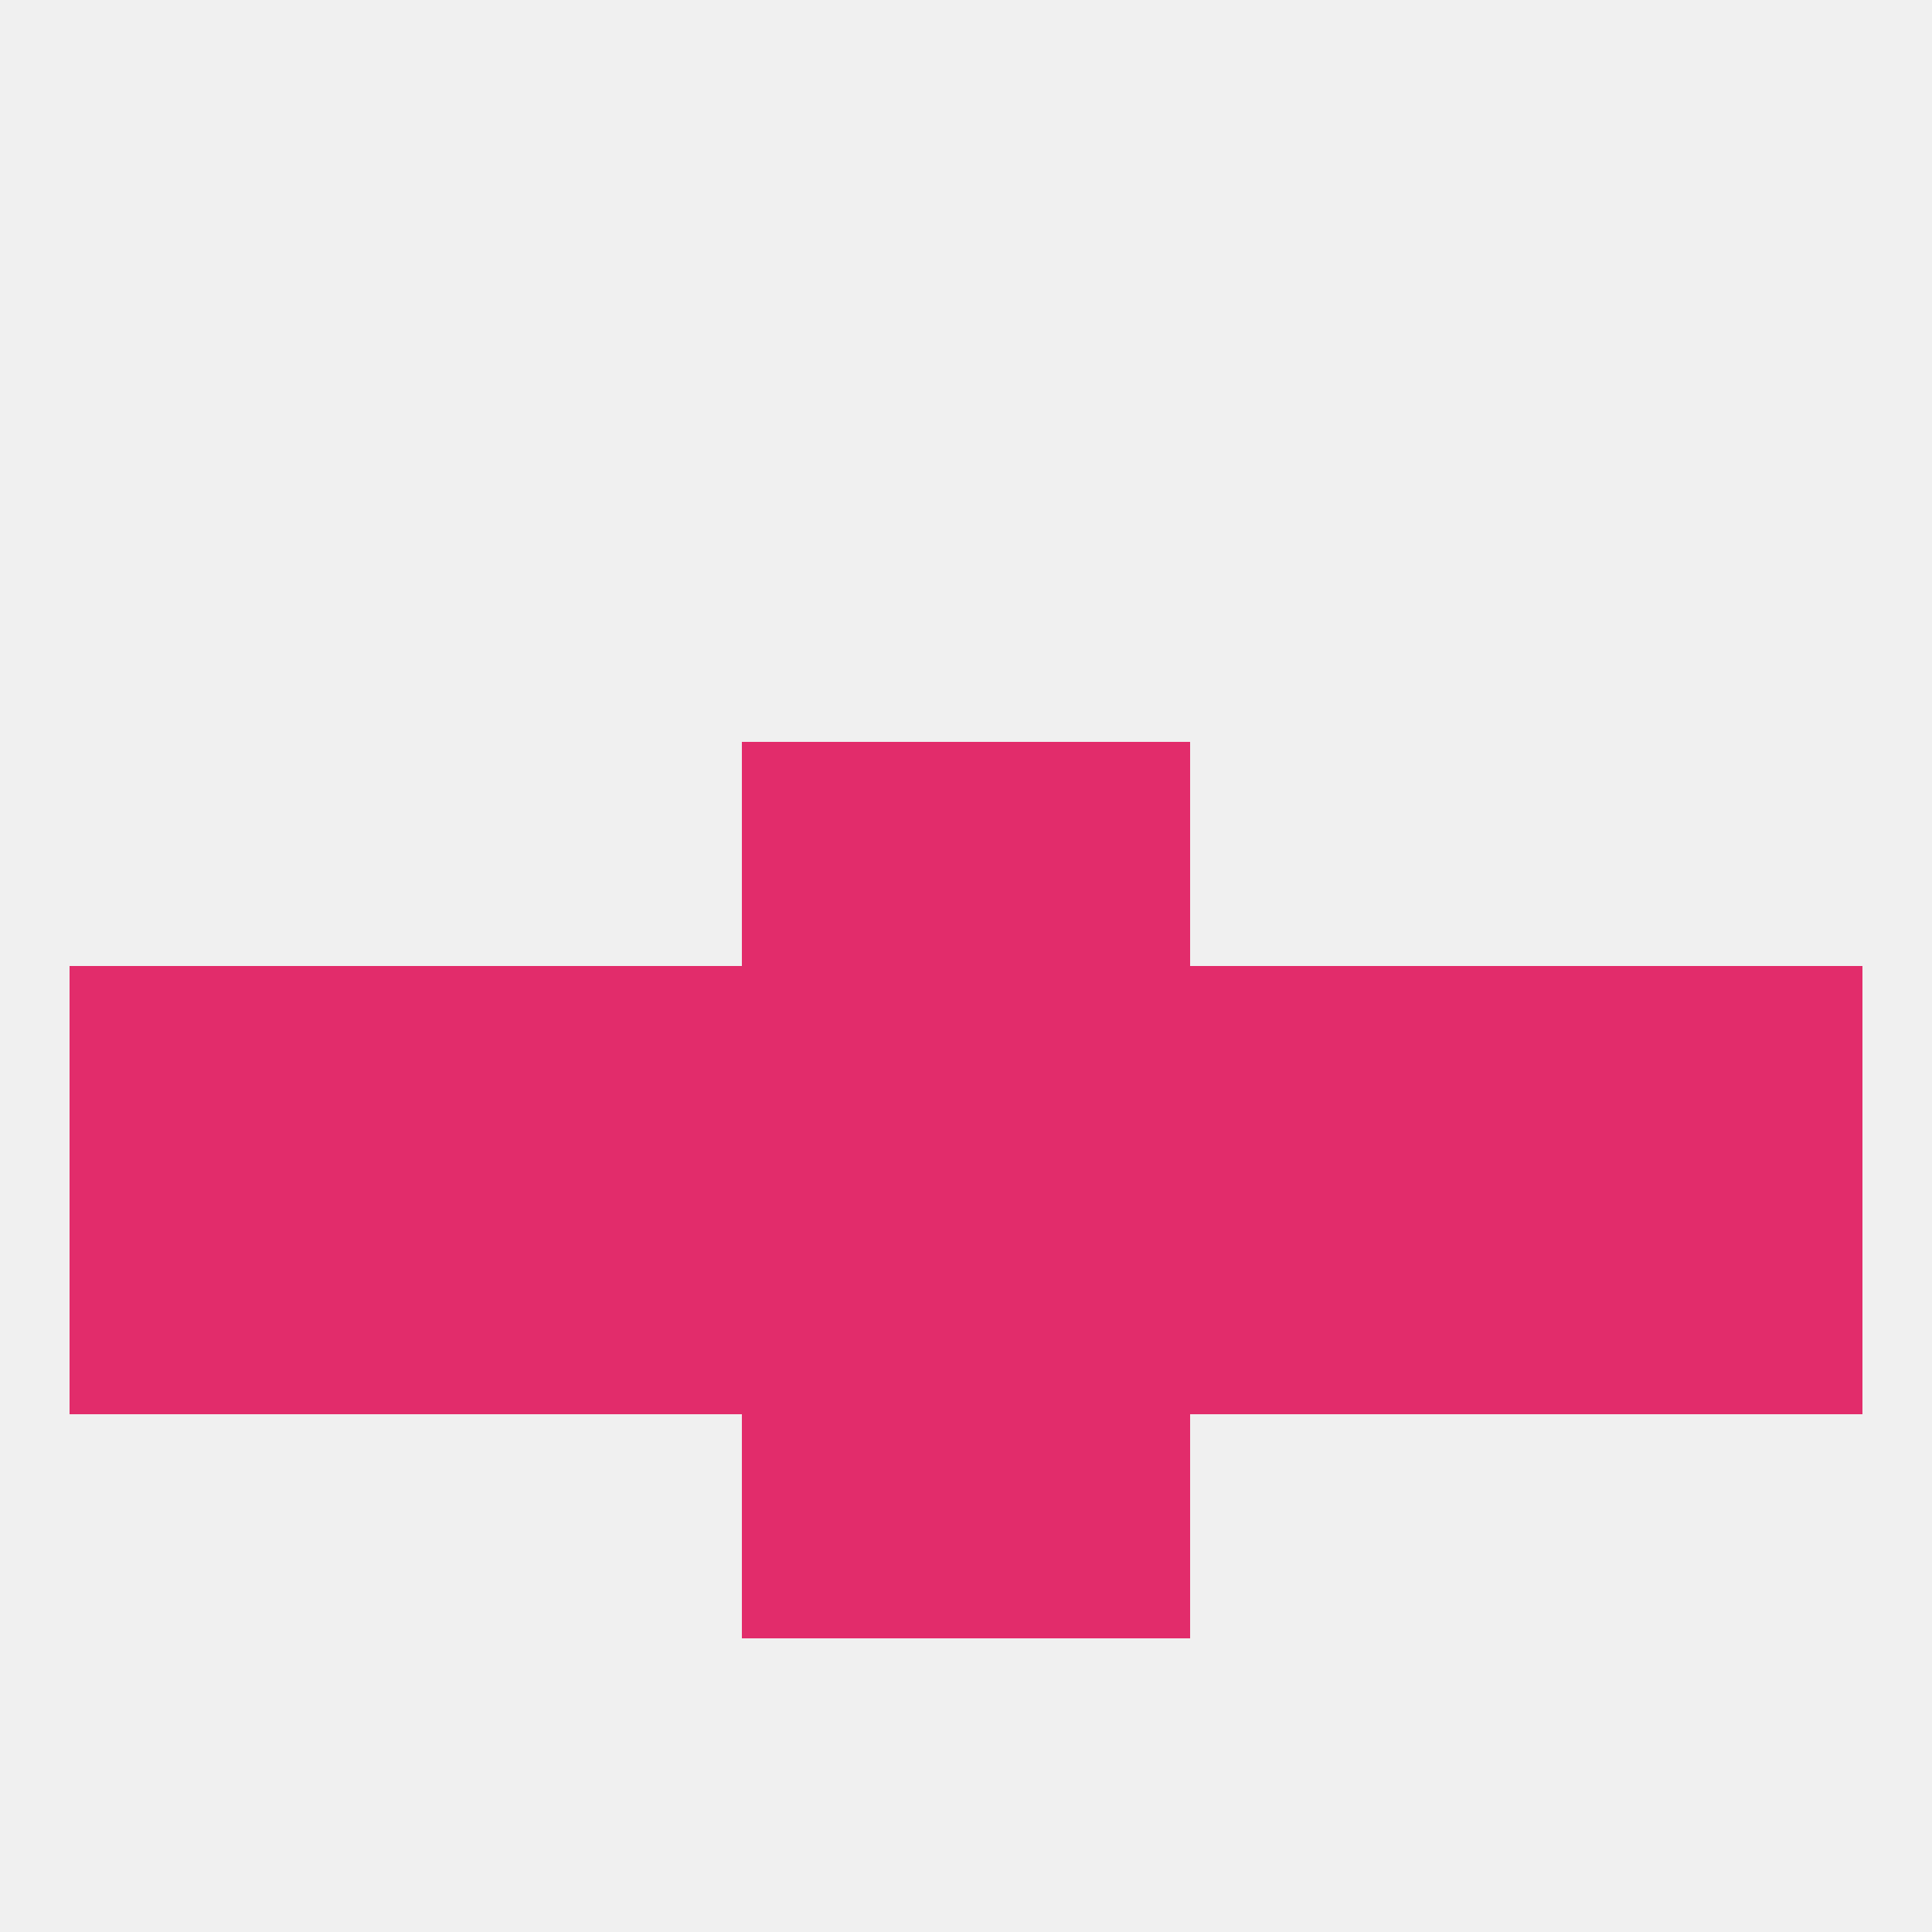 
<!--   <?xml version="1.0"?> -->
<svg version="1.1" baseprofile="full" xmlns="http://www.w3.org/2000/svg" xmlns:xlink="http://www.w3.org/1999/xlink" xmlns:ev="http://www.w3.org/2001/xml-events" width="250" height="250" viewBox="0 0 250 250" >
	<rect width="100%" height="100%" fill="rgba(240,240,240,255)"/>

	<rect x="9" y="125" width="29" height="29" fill="rgba(226,44,107,255)"/>
	<rect x="212" y="125" width="29" height="29" fill="rgba(226,44,107,255)"/>
	<rect x="96" y="125" width="29" height="29" fill="rgba(226,44,107,255)"/>
	<rect x="67" y="125" width="29" height="29" fill="rgba(226,44,107,255)"/>
	<rect x="183" y="125" width="29" height="29" fill="rgba(226,44,107,255)"/>
	<rect x="125" y="125" width="29" height="29" fill="rgba(226,44,107,255)"/>
	<rect x="154" y="125" width="29" height="29" fill="rgba(226,44,107,255)"/>
	<rect x="38" y="125" width="29" height="29" fill="rgba(226,44,107,255)"/>
	<rect x="125" y="154" width="29" height="29" fill="rgba(226,44,107,255)"/>
	<rect x="9" y="154" width="29" height="29" fill="rgba(226,44,107,255)"/>
	<rect x="212" y="154" width="29" height="29" fill="rgba(226,44,107,255)"/>
	<rect x="183" y="154" width="29" height="29" fill="rgba(226,44,107,255)"/>
	<rect x="67" y="154" width="29" height="29" fill="rgba(226,44,107,255)"/>
	<rect x="154" y="154" width="29" height="29" fill="rgba(226,44,107,255)"/>
	<rect x="96" y="154" width="29" height="29" fill="rgba(226,44,107,255)"/>
	<rect x="38" y="154" width="29" height="29" fill="rgba(226,44,107,255)"/>
	<rect x="96" y="183" width="29" height="29" fill="rgba(226,44,107,255)"/>
	<rect x="125" y="183" width="29" height="29" fill="rgba(226,44,107,255)"/>
	<rect x="96" y="96" width="29" height="29" fill="rgba(226,44,107,255)"/>
	<rect x="125" y="96" width="29" height="29" fill="rgba(226,44,107,255)"/>
</svg>